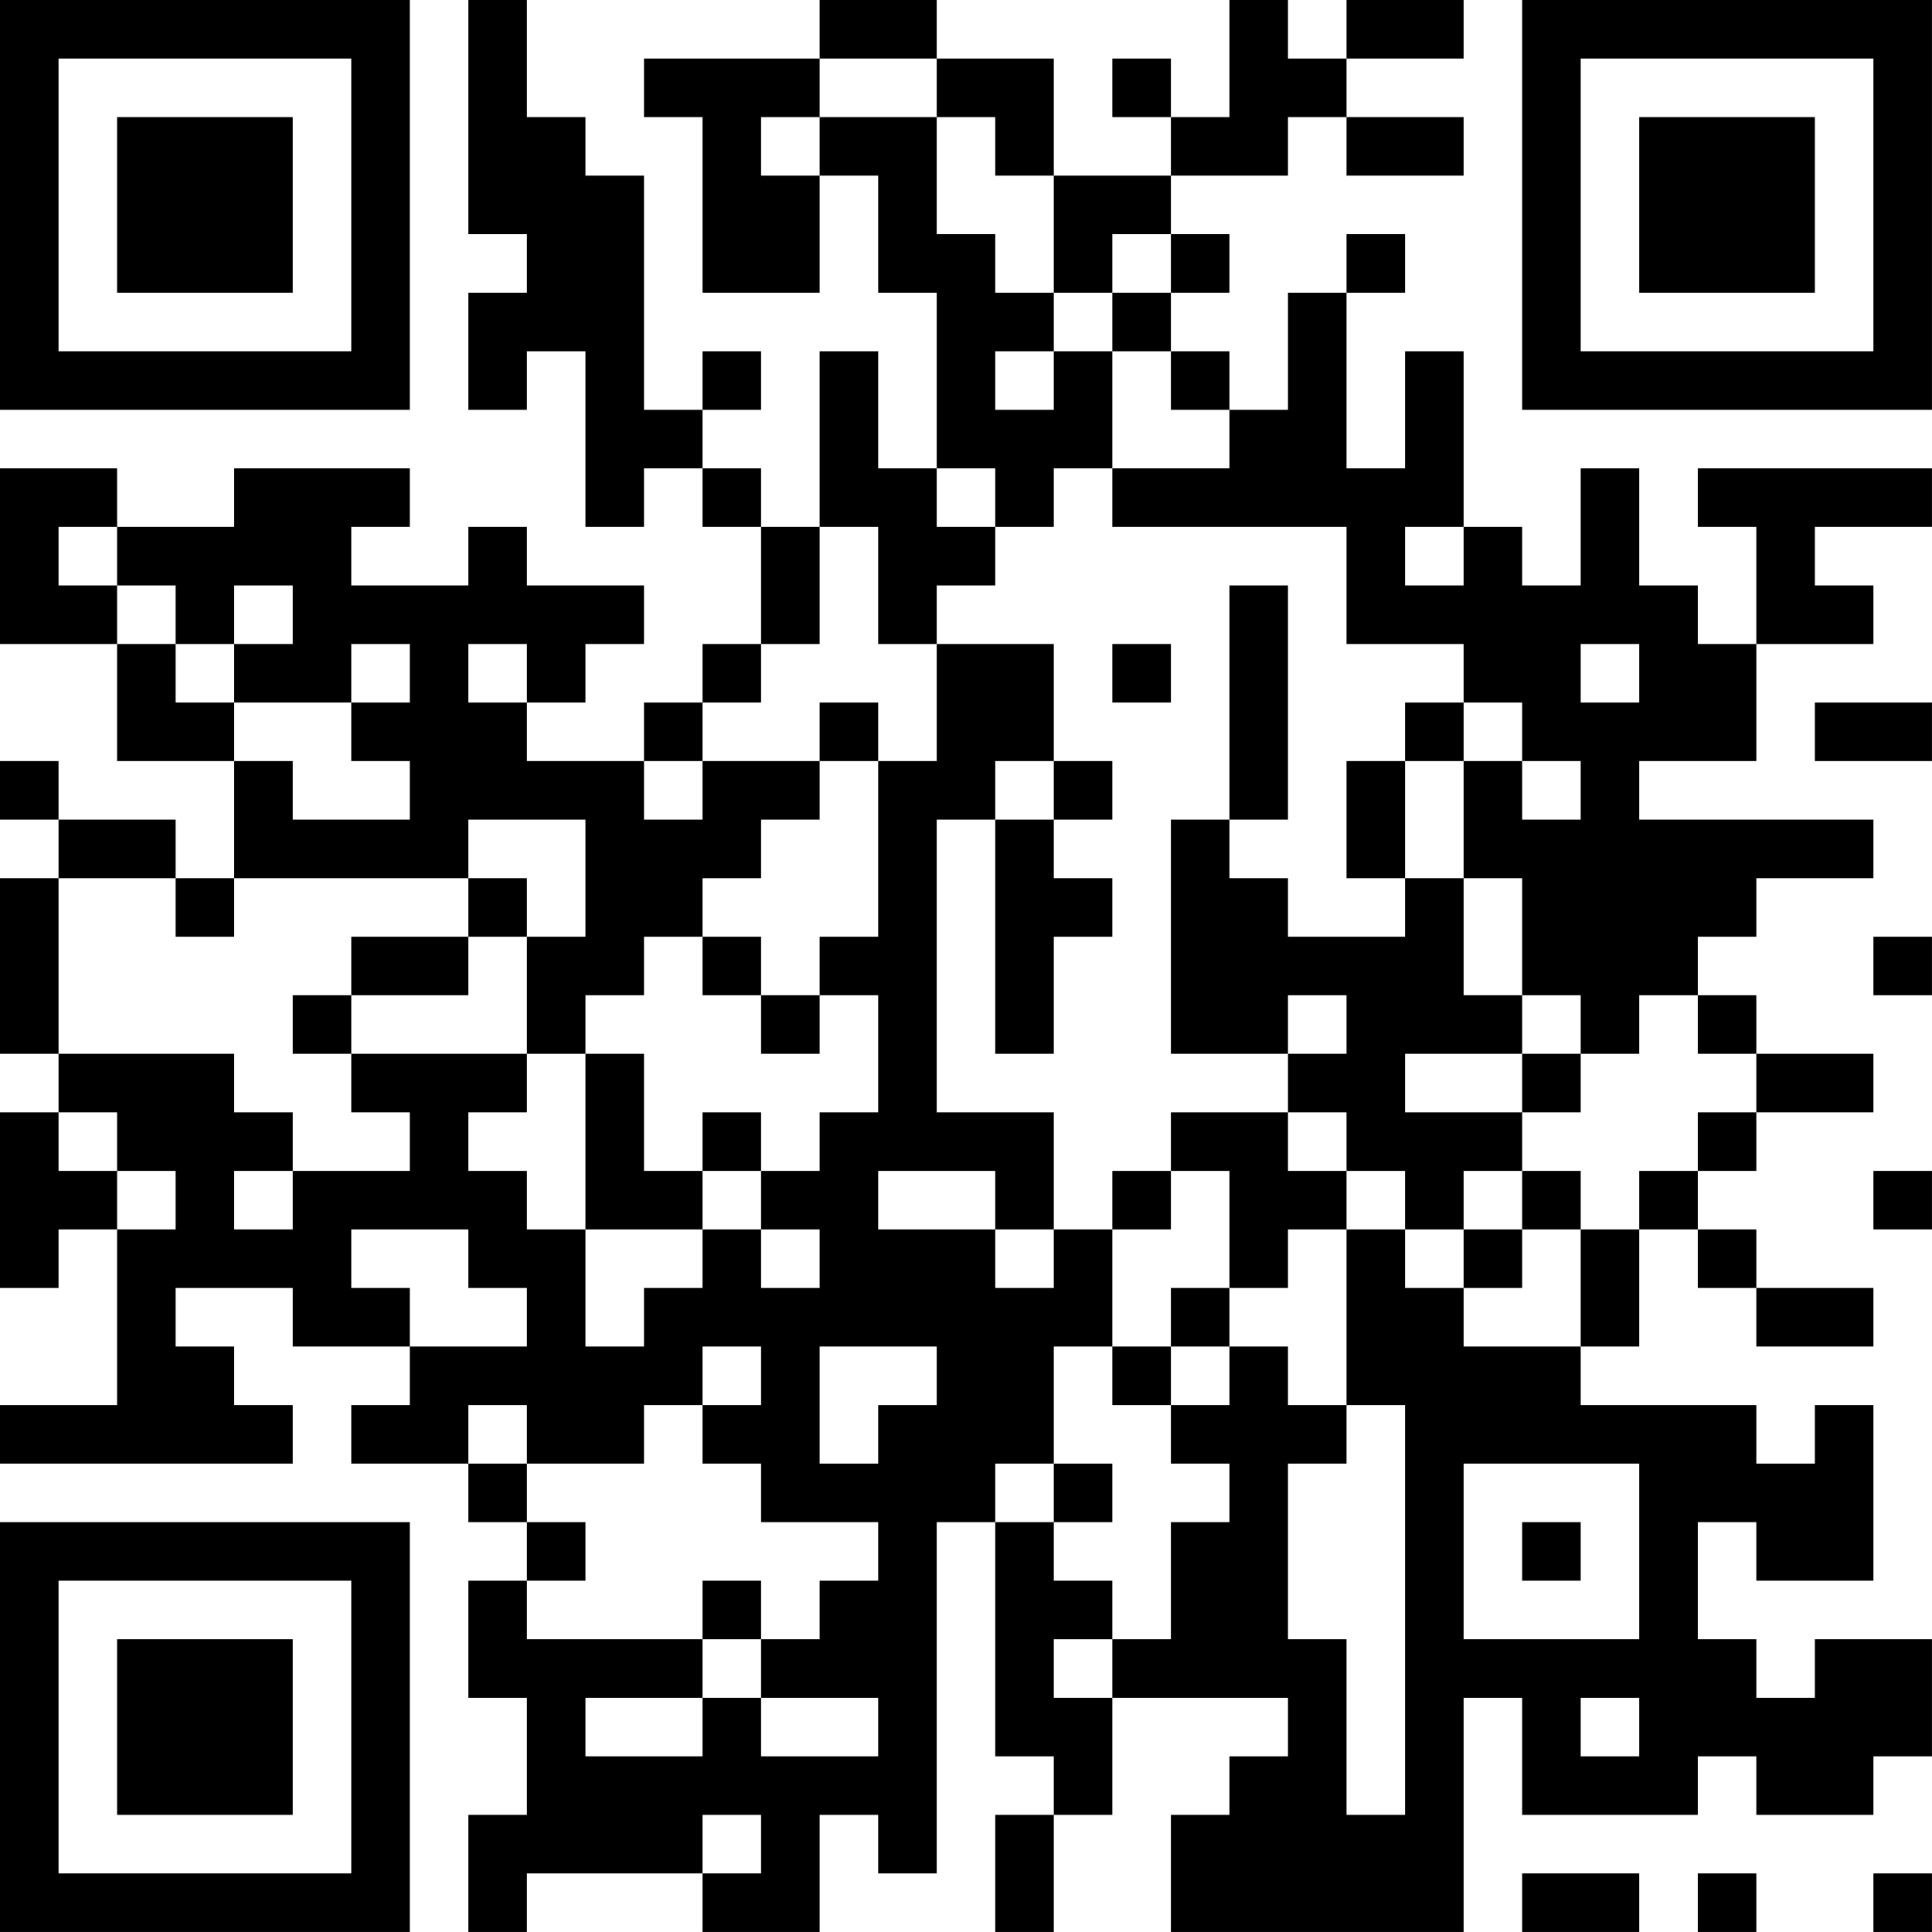 <?xml version="1.0" encoding="UTF-8"?>
<svg xmlns="http://www.w3.org/2000/svg" version="1.1" width="400" height="400" viewBox="0 0 400 400"><rect x="0" y="0" width="400" height="400" fill="#ffffff"/><g transform="scale(12.121)"><g transform="translate(0,0)"><path fill-rule="evenodd" d="M8 0L8 4L9 4L9 5L8 5L8 7L9 7L9 6L10 6L10 9L11 9L11 8L12 8L12 9L13 9L13 11L12 11L12 12L11 12L11 13L9 13L9 12L10 12L10 11L11 11L11 10L9 10L9 9L8 9L8 10L6 10L6 9L7 9L7 8L4 8L4 9L2 9L2 8L0 8L0 11L2 11L2 13L4 13L4 15L3 15L3 14L1 14L1 13L0 13L0 14L1 14L1 15L0 15L0 18L1 18L1 19L0 19L0 22L1 22L1 21L2 21L2 24L0 24L0 25L5 25L5 24L4 24L4 23L3 23L3 22L5 22L5 23L7 23L7 24L6 24L6 25L8 25L8 26L9 26L9 27L8 27L8 29L9 29L9 31L8 31L8 33L9 33L9 32L12 32L12 33L14 33L14 31L15 31L15 32L16 32L16 26L17 26L17 30L18 30L18 31L17 31L17 33L18 33L18 31L19 31L19 29L22 29L22 30L21 30L21 31L20 31L20 33L25 33L25 29L26 29L26 31L29 31L29 30L30 30L30 31L32 31L32 30L33 30L33 28L31 28L31 29L30 29L30 28L29 28L29 26L30 26L30 27L32 27L32 24L31 24L31 25L30 25L30 24L27 24L27 23L28 23L28 21L29 21L29 22L30 22L30 23L32 23L32 22L30 22L30 21L29 21L29 20L30 20L30 19L32 19L32 18L30 18L30 17L29 17L29 16L30 16L30 15L32 15L32 14L28 14L28 13L30 13L30 11L32 11L32 10L31 10L31 9L33 9L33 8L29 8L29 9L30 9L30 11L29 11L29 10L28 10L28 8L27 8L27 10L26 10L26 9L25 9L25 6L24 6L24 8L23 8L23 5L24 5L24 4L23 4L23 5L22 5L22 7L21 7L21 6L20 6L20 5L21 5L21 4L20 4L20 3L22 3L22 2L23 2L23 3L25 3L25 2L23 2L23 1L25 1L25 0L23 0L23 1L22 1L22 0L21 0L21 2L20 2L20 1L19 1L19 2L20 2L20 3L18 3L18 1L16 1L16 0L14 0L14 1L11 1L11 2L12 2L12 5L14 5L14 3L15 3L15 5L16 5L16 8L15 8L15 6L14 6L14 9L13 9L13 8L12 8L12 7L13 7L13 6L12 6L12 7L11 7L11 3L10 3L10 2L9 2L9 0ZM14 1L14 2L13 2L13 3L14 3L14 2L16 2L16 4L17 4L17 5L18 5L18 6L17 6L17 7L18 7L18 6L19 6L19 8L18 8L18 9L17 9L17 8L16 8L16 9L17 9L17 10L16 10L16 11L15 11L15 9L14 9L14 11L13 11L13 12L12 12L12 13L11 13L11 14L12 14L12 13L14 13L14 14L13 14L13 15L12 15L12 16L11 16L11 17L10 17L10 18L9 18L9 16L10 16L10 14L8 14L8 15L4 15L4 16L3 16L3 15L1 15L1 18L4 18L4 19L5 19L5 20L4 20L4 21L5 21L5 20L7 20L7 19L6 19L6 18L9 18L9 19L8 19L8 20L9 20L9 21L10 21L10 23L11 23L11 22L12 22L12 21L13 21L13 22L14 22L14 21L13 21L13 20L14 20L14 19L15 19L15 17L14 17L14 16L15 16L15 13L16 13L16 11L18 11L18 13L17 13L17 14L16 14L16 19L18 19L18 21L17 21L17 20L15 20L15 21L17 21L17 22L18 22L18 21L19 21L19 23L18 23L18 25L17 25L17 26L18 26L18 27L19 27L19 28L18 28L18 29L19 29L19 28L20 28L20 26L21 26L21 25L20 25L20 24L21 24L21 23L22 23L22 24L23 24L23 25L22 25L22 28L23 28L23 31L24 31L24 24L23 24L23 21L24 21L24 22L25 22L25 23L27 23L27 21L28 21L28 20L29 20L29 19L30 19L30 18L29 18L29 17L28 17L28 18L27 18L27 17L26 17L26 15L25 15L25 13L26 13L26 14L27 14L27 13L26 13L26 12L25 12L25 11L23 11L23 9L19 9L19 8L21 8L21 7L20 7L20 6L19 6L19 5L20 5L20 4L19 4L19 5L18 5L18 3L17 3L17 2L16 2L16 1ZM1 9L1 10L2 10L2 11L3 11L3 12L4 12L4 13L5 13L5 14L7 14L7 13L6 13L6 12L7 12L7 11L6 11L6 12L4 12L4 11L5 11L5 10L4 10L4 11L3 11L3 10L2 10L2 9ZM24 9L24 10L25 10L25 9ZM21 10L21 14L20 14L20 18L22 18L22 19L20 19L20 20L19 20L19 21L20 21L20 20L21 20L21 22L20 22L20 23L19 23L19 24L20 24L20 23L21 23L21 22L22 22L22 21L23 21L23 20L24 20L24 21L25 21L25 22L26 22L26 21L27 21L27 20L26 20L26 19L27 19L27 18L26 18L26 17L25 17L25 15L24 15L24 13L25 13L25 12L24 12L24 13L23 13L23 15L24 15L24 16L22 16L22 15L21 15L21 14L22 14L22 10ZM8 11L8 12L9 12L9 11ZM19 11L19 12L20 12L20 11ZM27 11L27 12L28 12L28 11ZM14 12L14 13L15 13L15 12ZM31 12L31 13L33 13L33 12ZM18 13L18 14L17 14L17 18L18 18L18 16L19 16L19 15L18 15L18 14L19 14L19 13ZM8 15L8 16L6 16L6 17L5 17L5 18L6 18L6 17L8 17L8 16L9 16L9 15ZM12 16L12 17L13 17L13 18L14 18L14 17L13 17L13 16ZM32 16L32 17L33 17L33 16ZM22 17L22 18L23 18L23 17ZM10 18L10 21L12 21L12 20L13 20L13 19L12 19L12 20L11 20L11 18ZM24 18L24 19L26 19L26 18ZM1 19L1 20L2 20L2 21L3 21L3 20L2 20L2 19ZM22 19L22 20L23 20L23 19ZM25 20L25 21L26 21L26 20ZM32 20L32 21L33 21L33 20ZM6 21L6 22L7 22L7 23L9 23L9 22L8 22L8 21ZM12 23L12 24L11 24L11 25L9 25L9 24L8 24L8 25L9 25L9 26L10 26L10 27L9 27L9 28L12 28L12 29L10 29L10 30L12 30L12 29L13 29L13 30L15 30L15 29L13 29L13 28L14 28L14 27L15 27L15 26L13 26L13 25L12 25L12 24L13 24L13 23ZM14 23L14 25L15 25L15 24L16 24L16 23ZM18 25L18 26L19 26L19 25ZM25 25L25 28L28 28L28 25ZM26 26L26 27L27 27L27 26ZM12 27L12 28L13 28L13 27ZM27 29L27 30L28 30L28 29ZM12 31L12 32L13 32L13 31ZM26 32L26 33L28 33L28 32ZM29 32L29 33L30 33L30 32ZM32 32L32 33L33 33L33 32ZM0 0L0 7L7 7L7 0ZM1 1L1 6L6 6L6 1ZM2 2L2 5L5 5L5 2ZM26 0L26 7L33 7L33 0ZM27 1L27 6L32 6L32 1ZM28 2L28 5L31 5L31 2ZM0 26L0 33L7 33L7 26ZM1 27L1 32L6 32L6 27ZM2 28L2 31L5 31L5 28Z" fill="#000000"/></g></g></svg>
